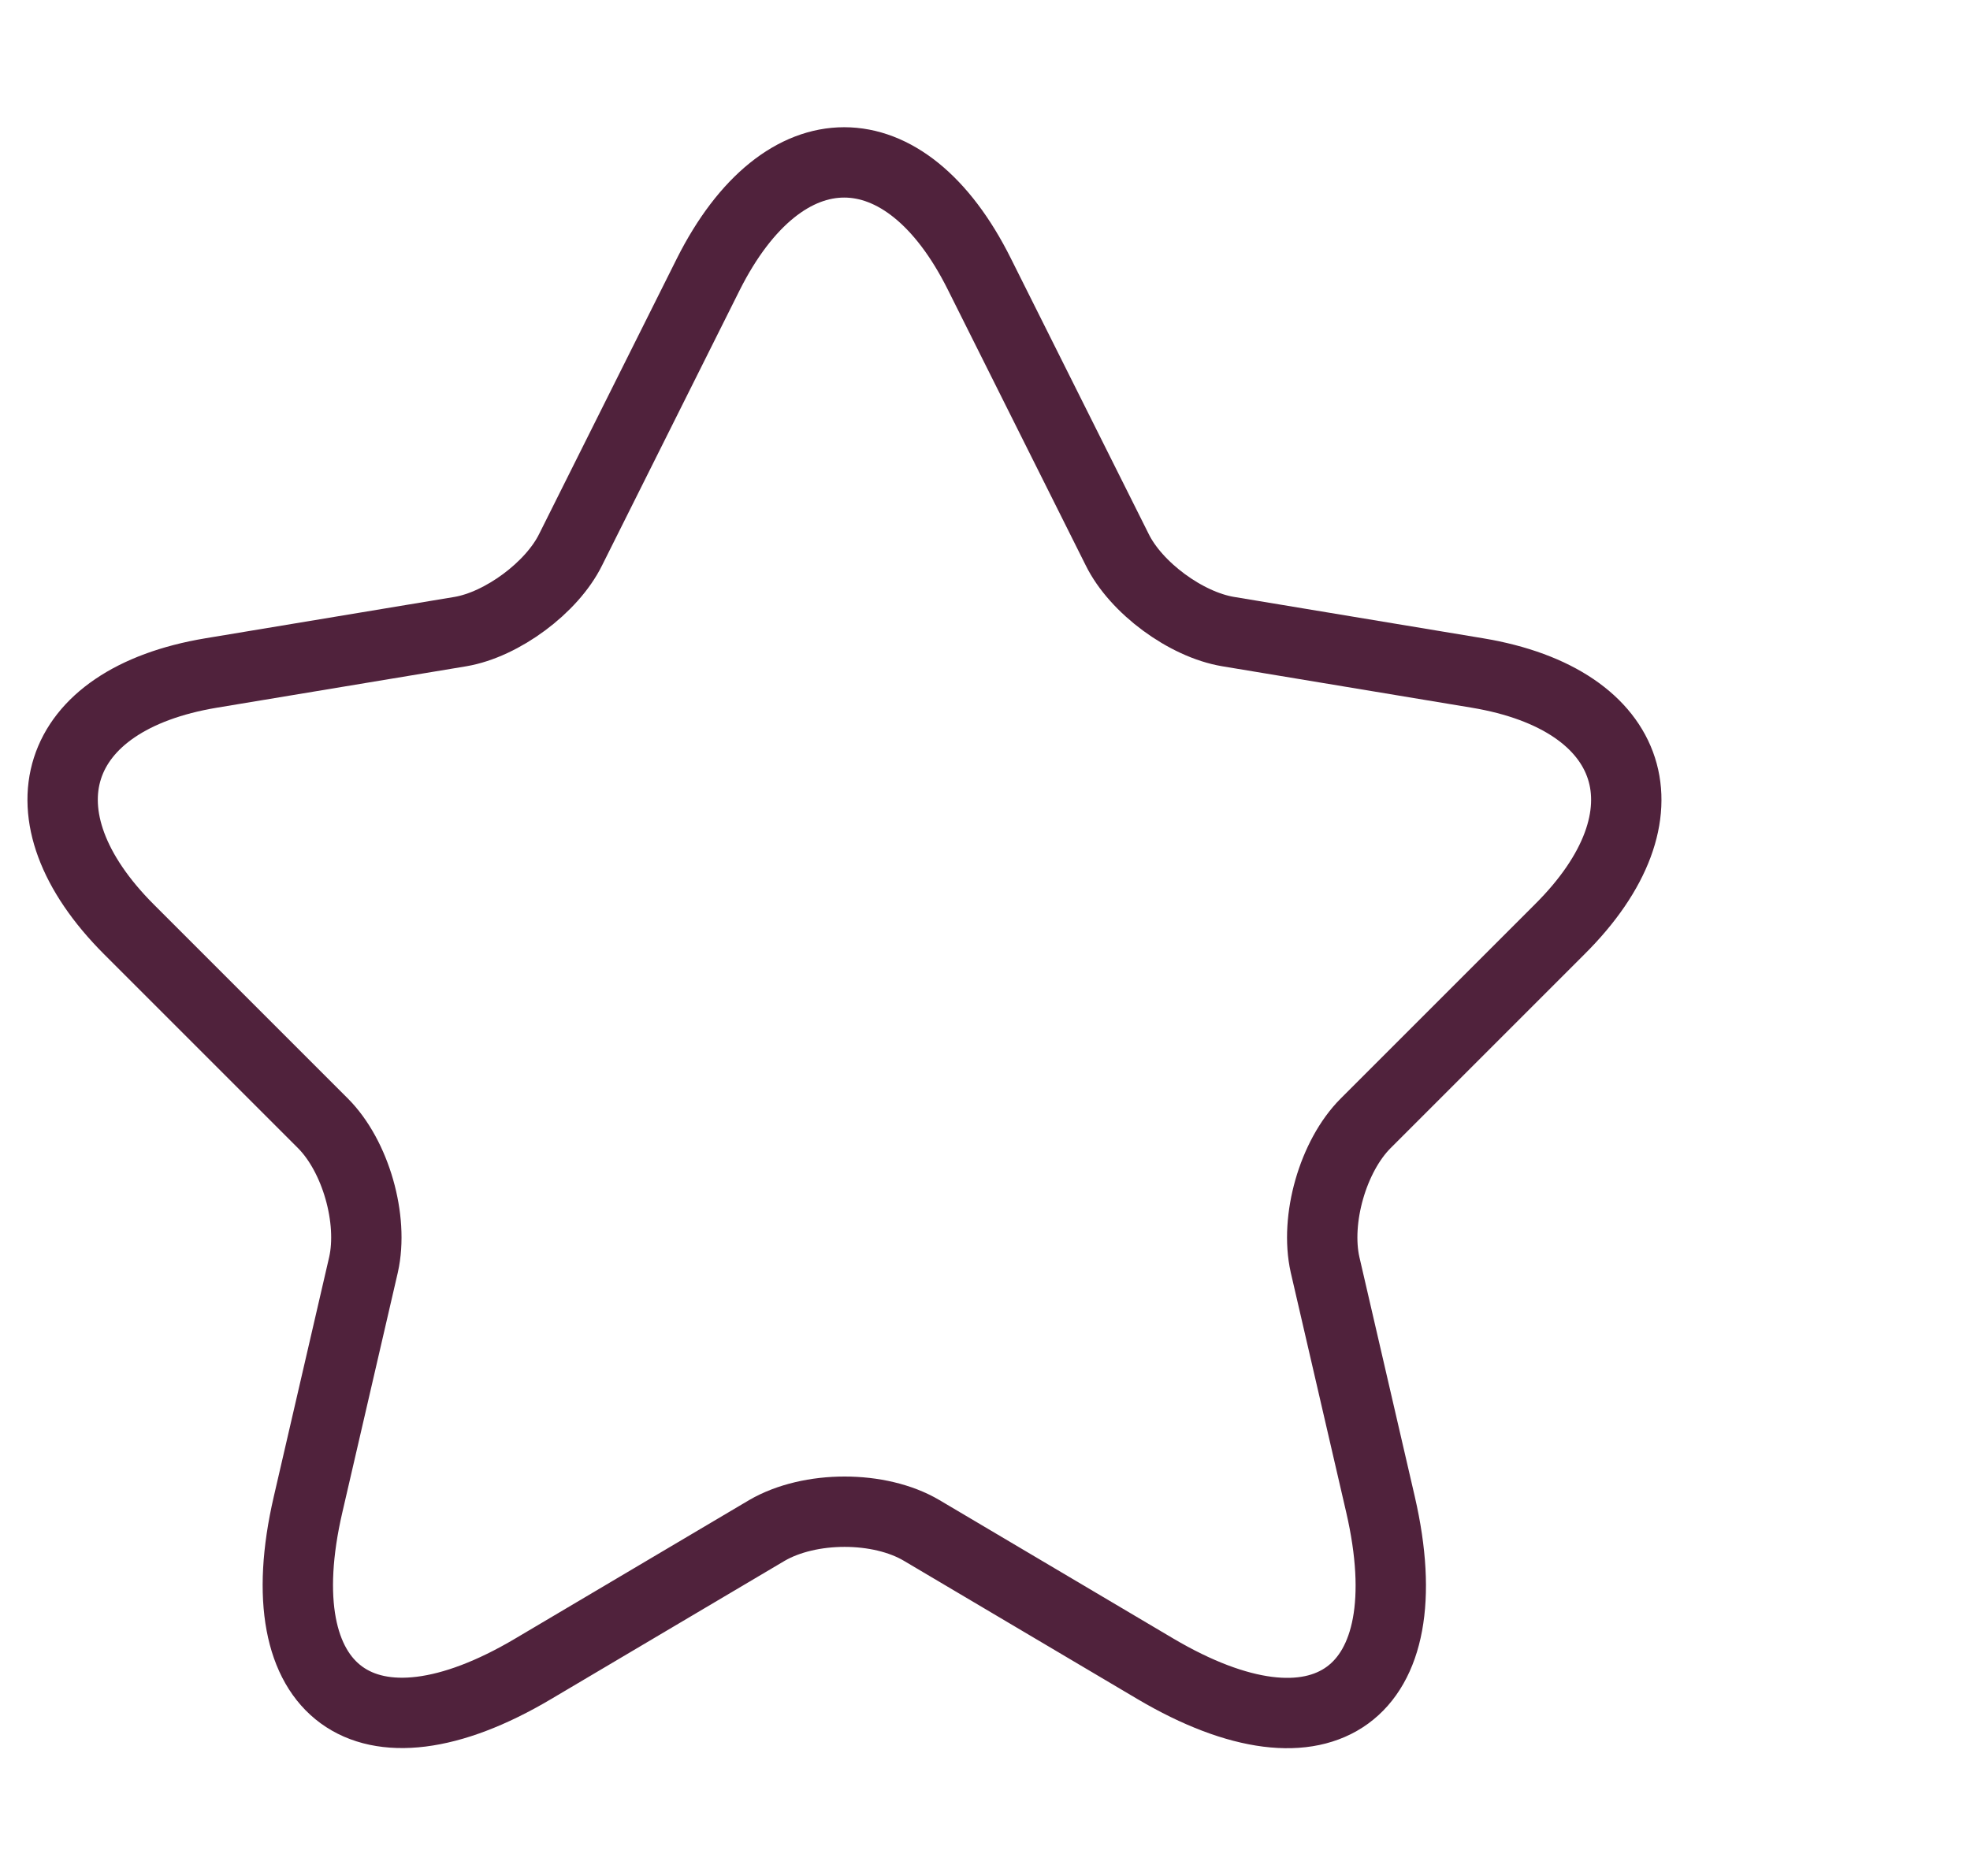 <?xml version="1.0" encoding="UTF-8"?> <svg xmlns="http://www.w3.org/2000/svg" width="42" height="40" viewBox="0 0 42 40" fill="none"> <path d="M20.883 5.85L23.817 11.717C24.217 12.533 25.283 13.317 26.183 13.467L31.5 14.35C34.9 14.917 35.7 17.383 33.25 19.817L29.117 23.95C28.417 24.65 28.033 26 28.25 26.967L29.433 32.083C30.367 36.133 28.217 37.7 24.633 35.583L19.65 32.633C18.75 32.1 17.267 32.1 16.35 32.633L11.367 35.583C7.8 37.7 5.633 36.117 6.567 32.083L7.75 26.967C7.967 26 7.583 24.65 6.883 23.95L2.75 19.817C0.317 17.383 1.1 14.917 4.5 14.35L9.817 13.467C10.7 13.317 11.767 12.533 12.167 11.717L15.1 5.85C16.7 2.667 19.3 2.667 20.883 5.85Z" stroke="#50223C" stroke-width="1.5" stroke-linecap="round" stroke-linejoin="round"></path> </svg> 